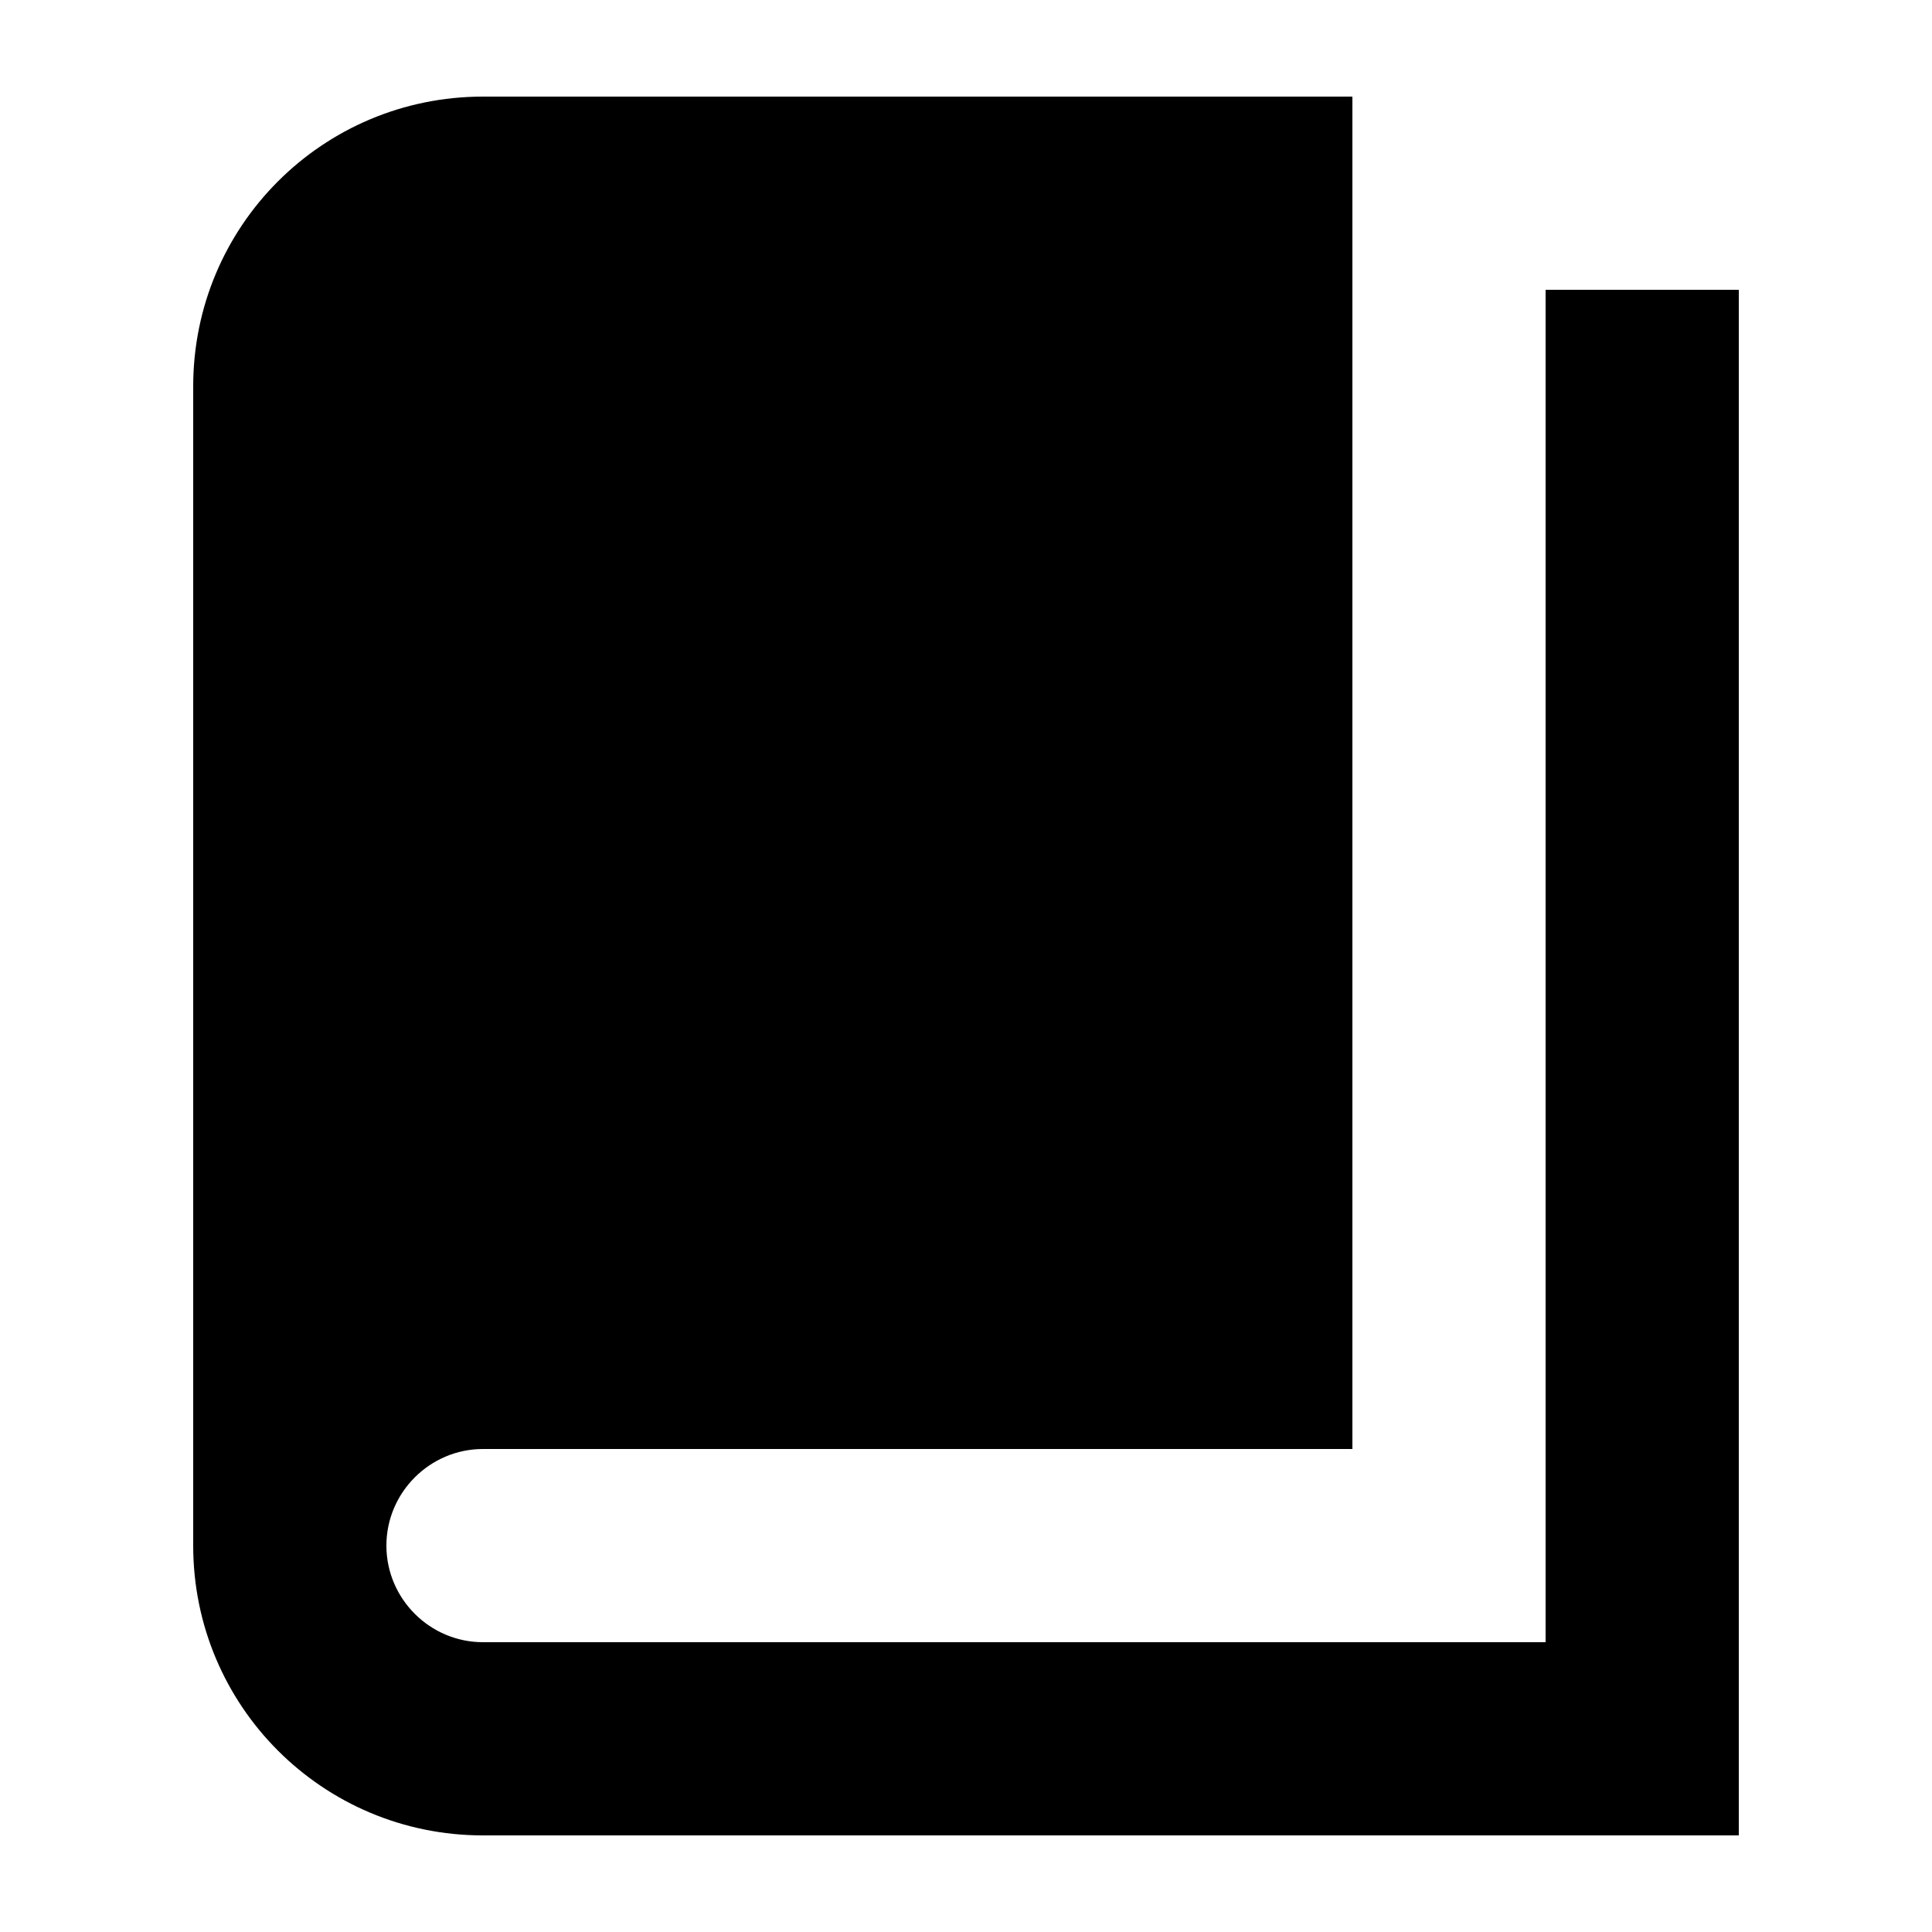 <?xml version="1.0" encoding="utf-8"?>
<!-- Uploaded to: SVG Repo, www.svgrepo.com, Generator: SVG Repo Mixer Tools -->
<svg width="800px" height="800px" viewBox="0 0 20 20" xmlns="http://www.w3.org/2000/svg">
<rect x="0" fill="none" width="20" height="20"/>
<g>
<path d="M16 3h2v16H5c-1.66 0-3-1.34-3-3V4c0-1.66 1.34-3 3-3h9v14H5c-.55 0-1 .45-1 1s.45 1 1 1h11V3z"/>
</g>
</svg>